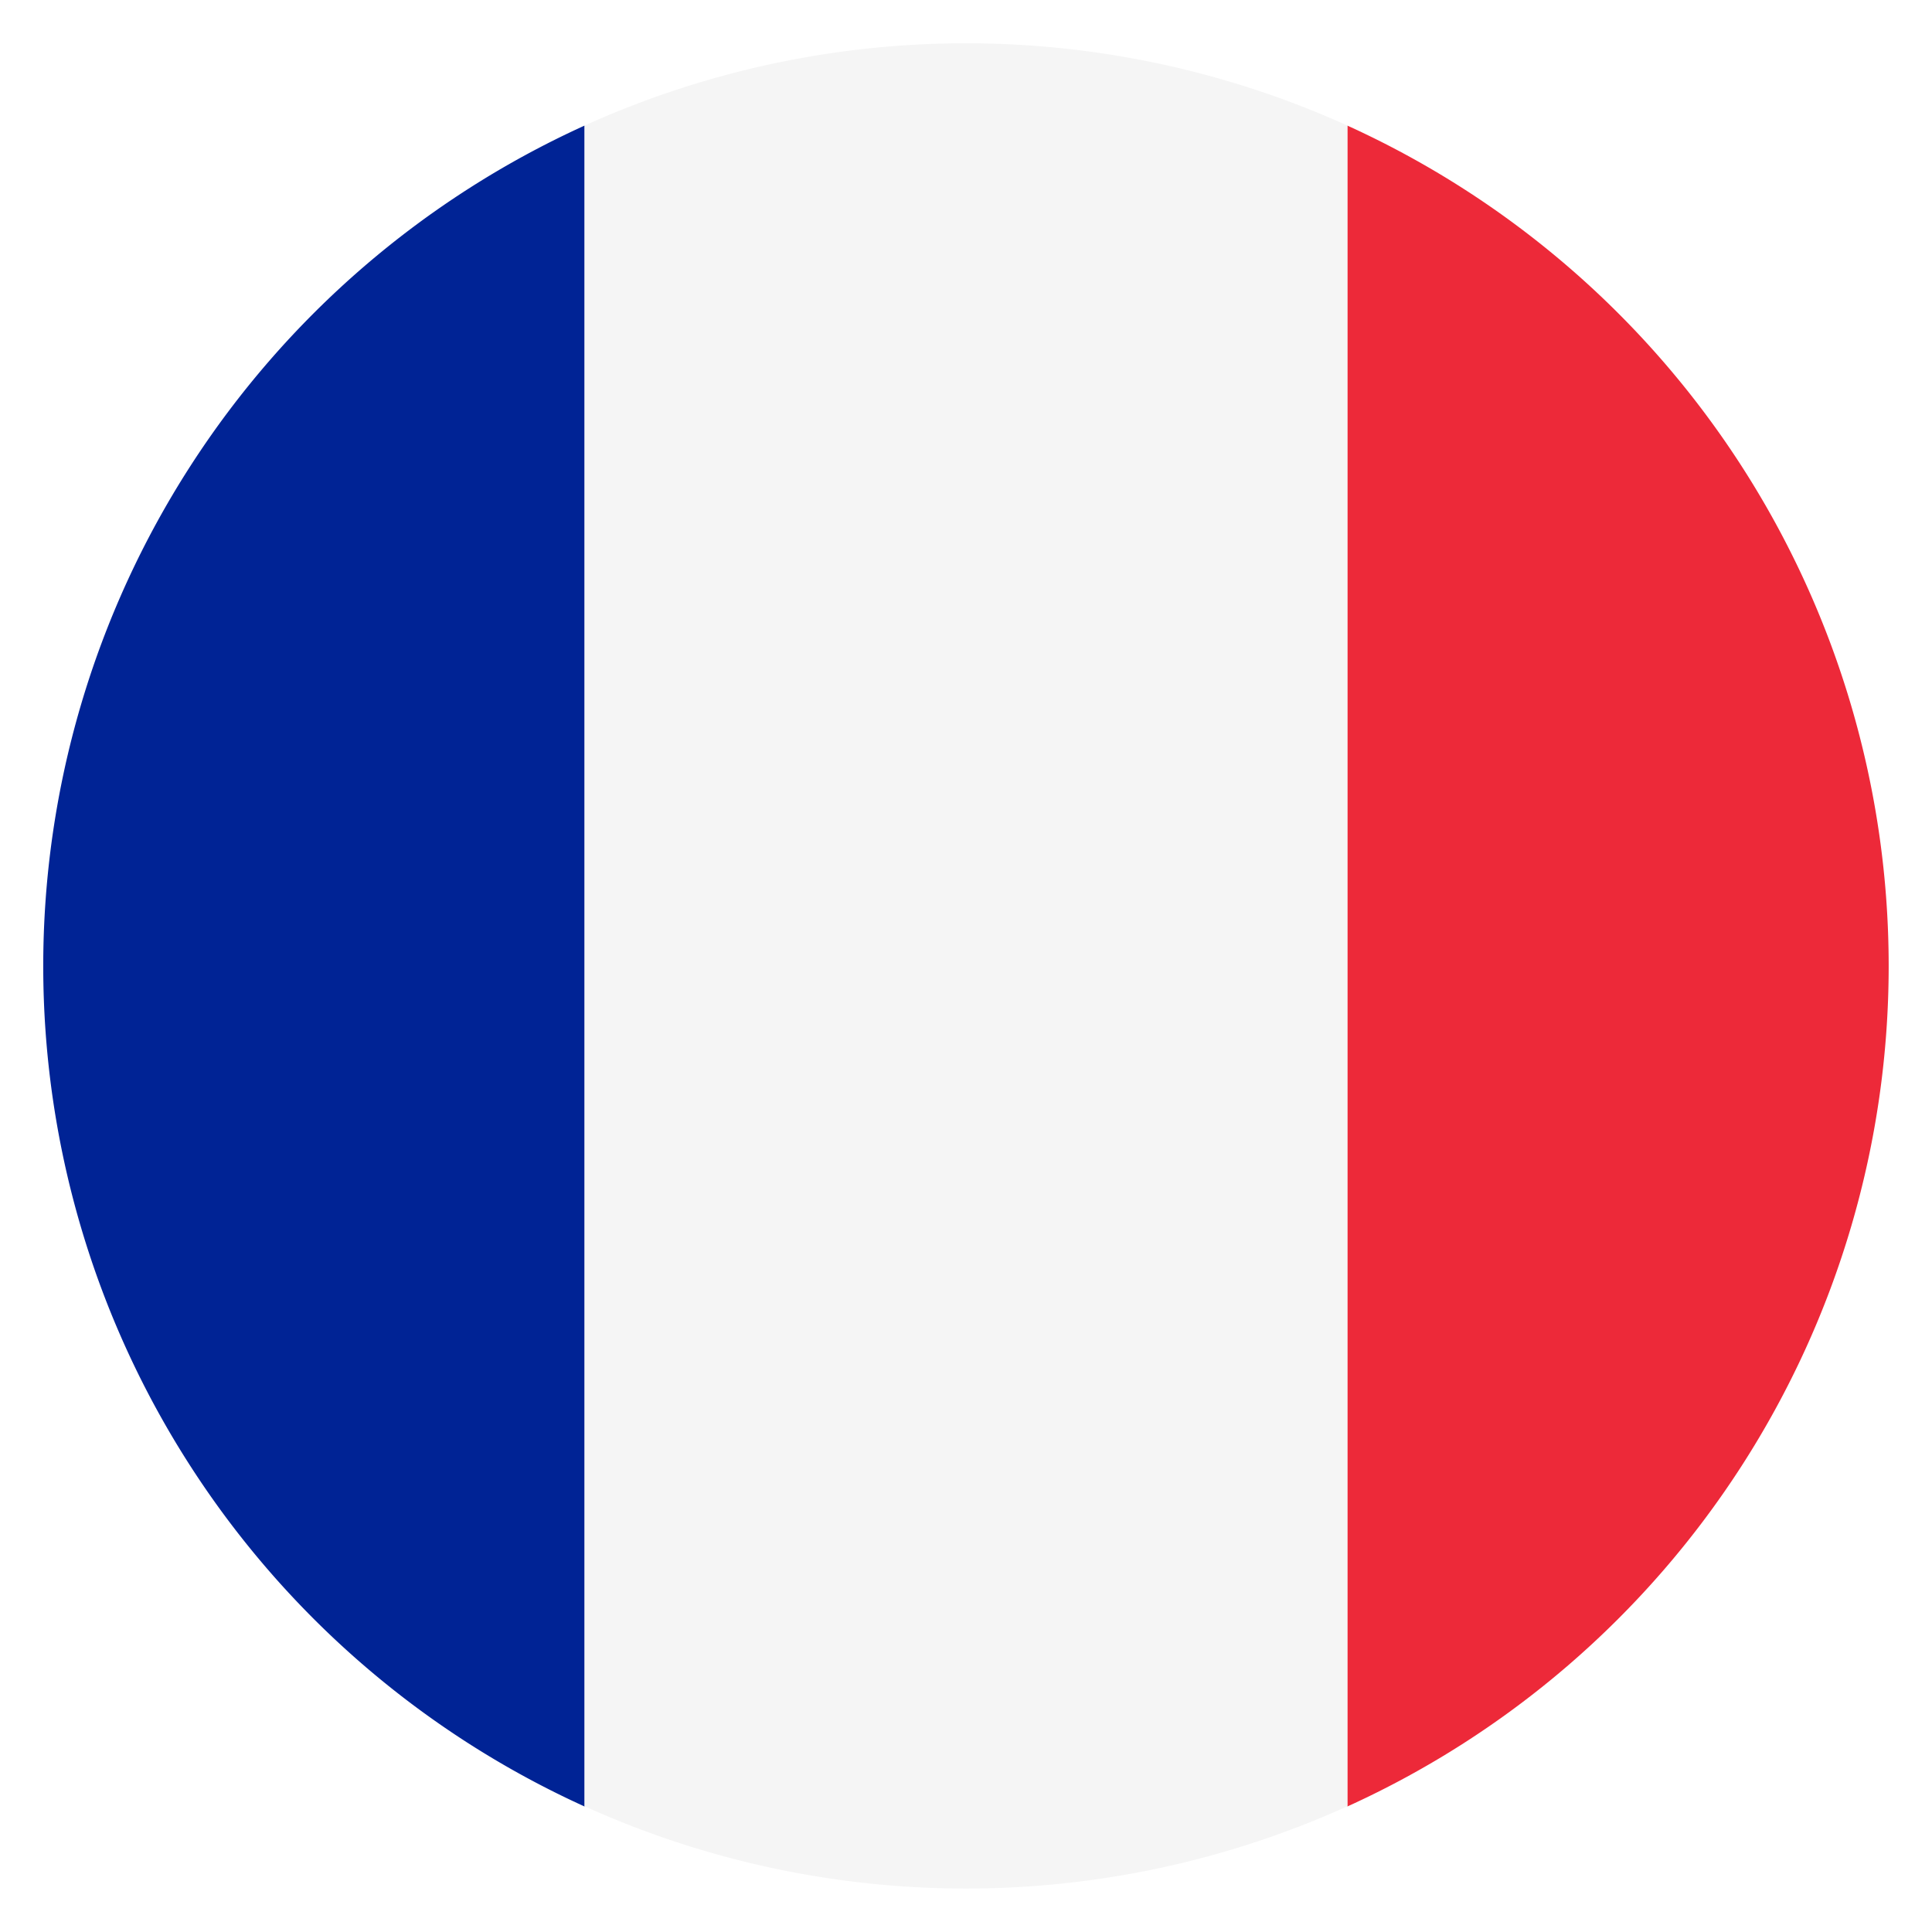 <svg xmlns="http://www.w3.org/2000/svg" xmlns:xlink="http://www.w3.org/1999/xlink" width="24" height="24" viewBox="0 0 24 24">
  <defs>
    <clipPath id="clip-path">
      <rect id="Rectangle_616" data-name="Rectangle 616" width="24" height="24" transform="translate(1496.012 11.366)" fill="none" stroke="#707070" stroke-width="1"/>
    </clipPath>
  </defs>
  <g id="French" transform="translate(-1496.012 -11.366)" clip-path="url(#clip-path)">
    <g id="Group_8827" data-name="Group 8827" transform="translate(1496.549 11.904)">
      <g id="Group_8827-2" data-name="Group 8827" transform="translate(0 0)">
        <path id="Path_19640" data-name="Path 19640" d="M361.813,43.71V22.829a11.467,11.467,0,0,1,0,20.881Z" transform="translate(-345.613 -21.807)" fill="#ed2939" fill-rule="evenodd"/>
        <path id="Path_19641" data-name="Path 19641" d="M6.725,22.829V43.71a11.467,11.467,0,0,1,0-20.881Z" transform="translate(0 -21.807)" fill="#002395" fill-rule="evenodd"/>
        <path id="Path_19642" data-name="Path 19642" d="M159.663,1.022V21.9a11.491,11.491,0,0,1-9.476,0V1.022a11.491,11.491,0,0,1,9.476,0Z" transform="translate(-143.462 0)" fill="#f5f5f5" fill-rule="evenodd"/>
      </g>
    </g>
  </g>
</svg>
